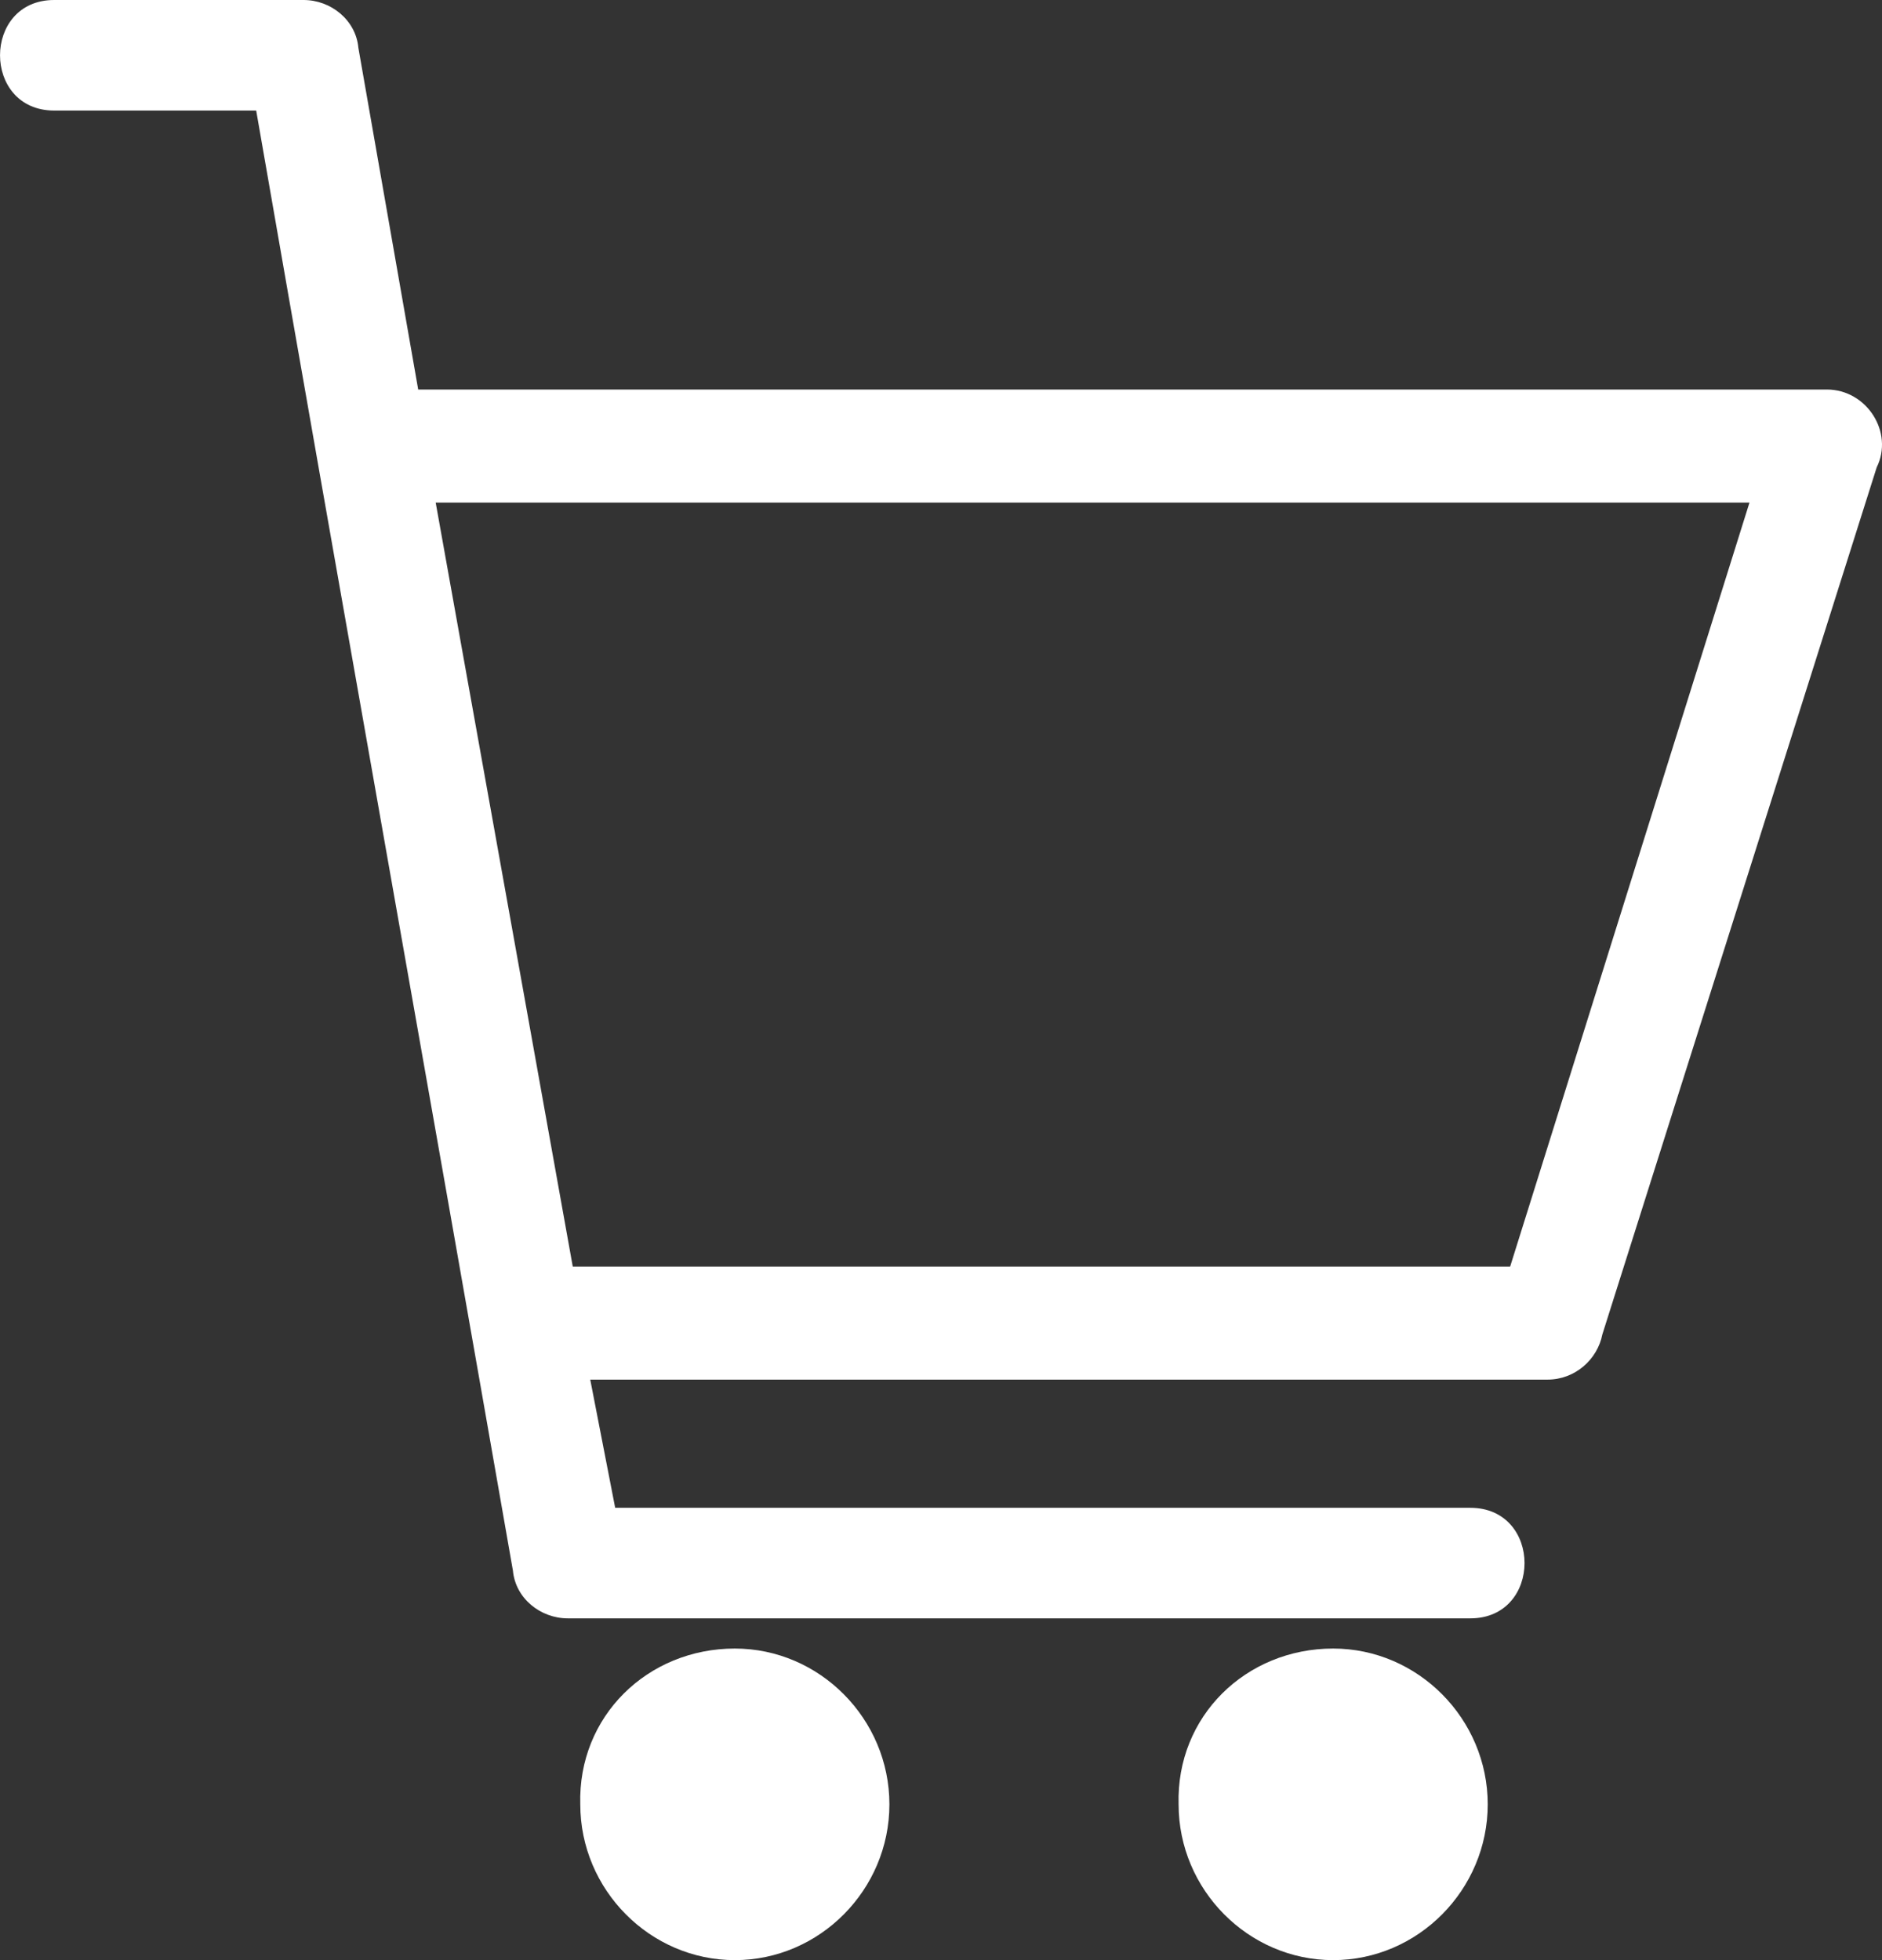 <svg width="24" height="25" viewBox="0 0 24 25" fill="none" xmlns="http://www.w3.org/2000/svg">
<rect x="0" y="0" width="24" height="25" fill="#333333" stroke="none"/>
<path id="Vector" fill-rule="evenodd" clip-rule="evenodd" d="M20.434 17.019C20.371 17.34 20.085 17.596 19.735 17.596H7.527L7.845 19.231H18.75C19.672 19.231 19.672 20.641 18.75 20.641H7.241C6.891 20.641 6.573 20.385 6.541 20.032C5.46 13.846 4.348 7.628 3.267 1.41H0.691C-0.23 1.41 -0.23 0 0.691 0H3.871C4.22 0 4.538 0.256 4.57 0.609L5.333 4.968H23.296C23.805 4.968 24.154 5.513 23.932 5.962L20.434 17.019ZM17.001 21.026C18.082 21.026 18.972 21.923 18.972 23.013C18.972 24.103 18.082 25 17.001 25C15.92 25 15.03 24.103 15.03 23.013C14.998 21.891 15.888 21.026 17.001 21.026ZM9.371 21.026C10.452 21.026 11.342 21.923 11.342 23.013C11.342 24.103 10.452 25 9.371 25C8.29 25 7.4 24.103 7.4 23.013C7.368 21.891 8.258 21.026 9.371 21.026ZM7.304 16.154H19.258L22.31 6.41H5.556L7.304 16.154Z" fill="white"/>
</svg>
